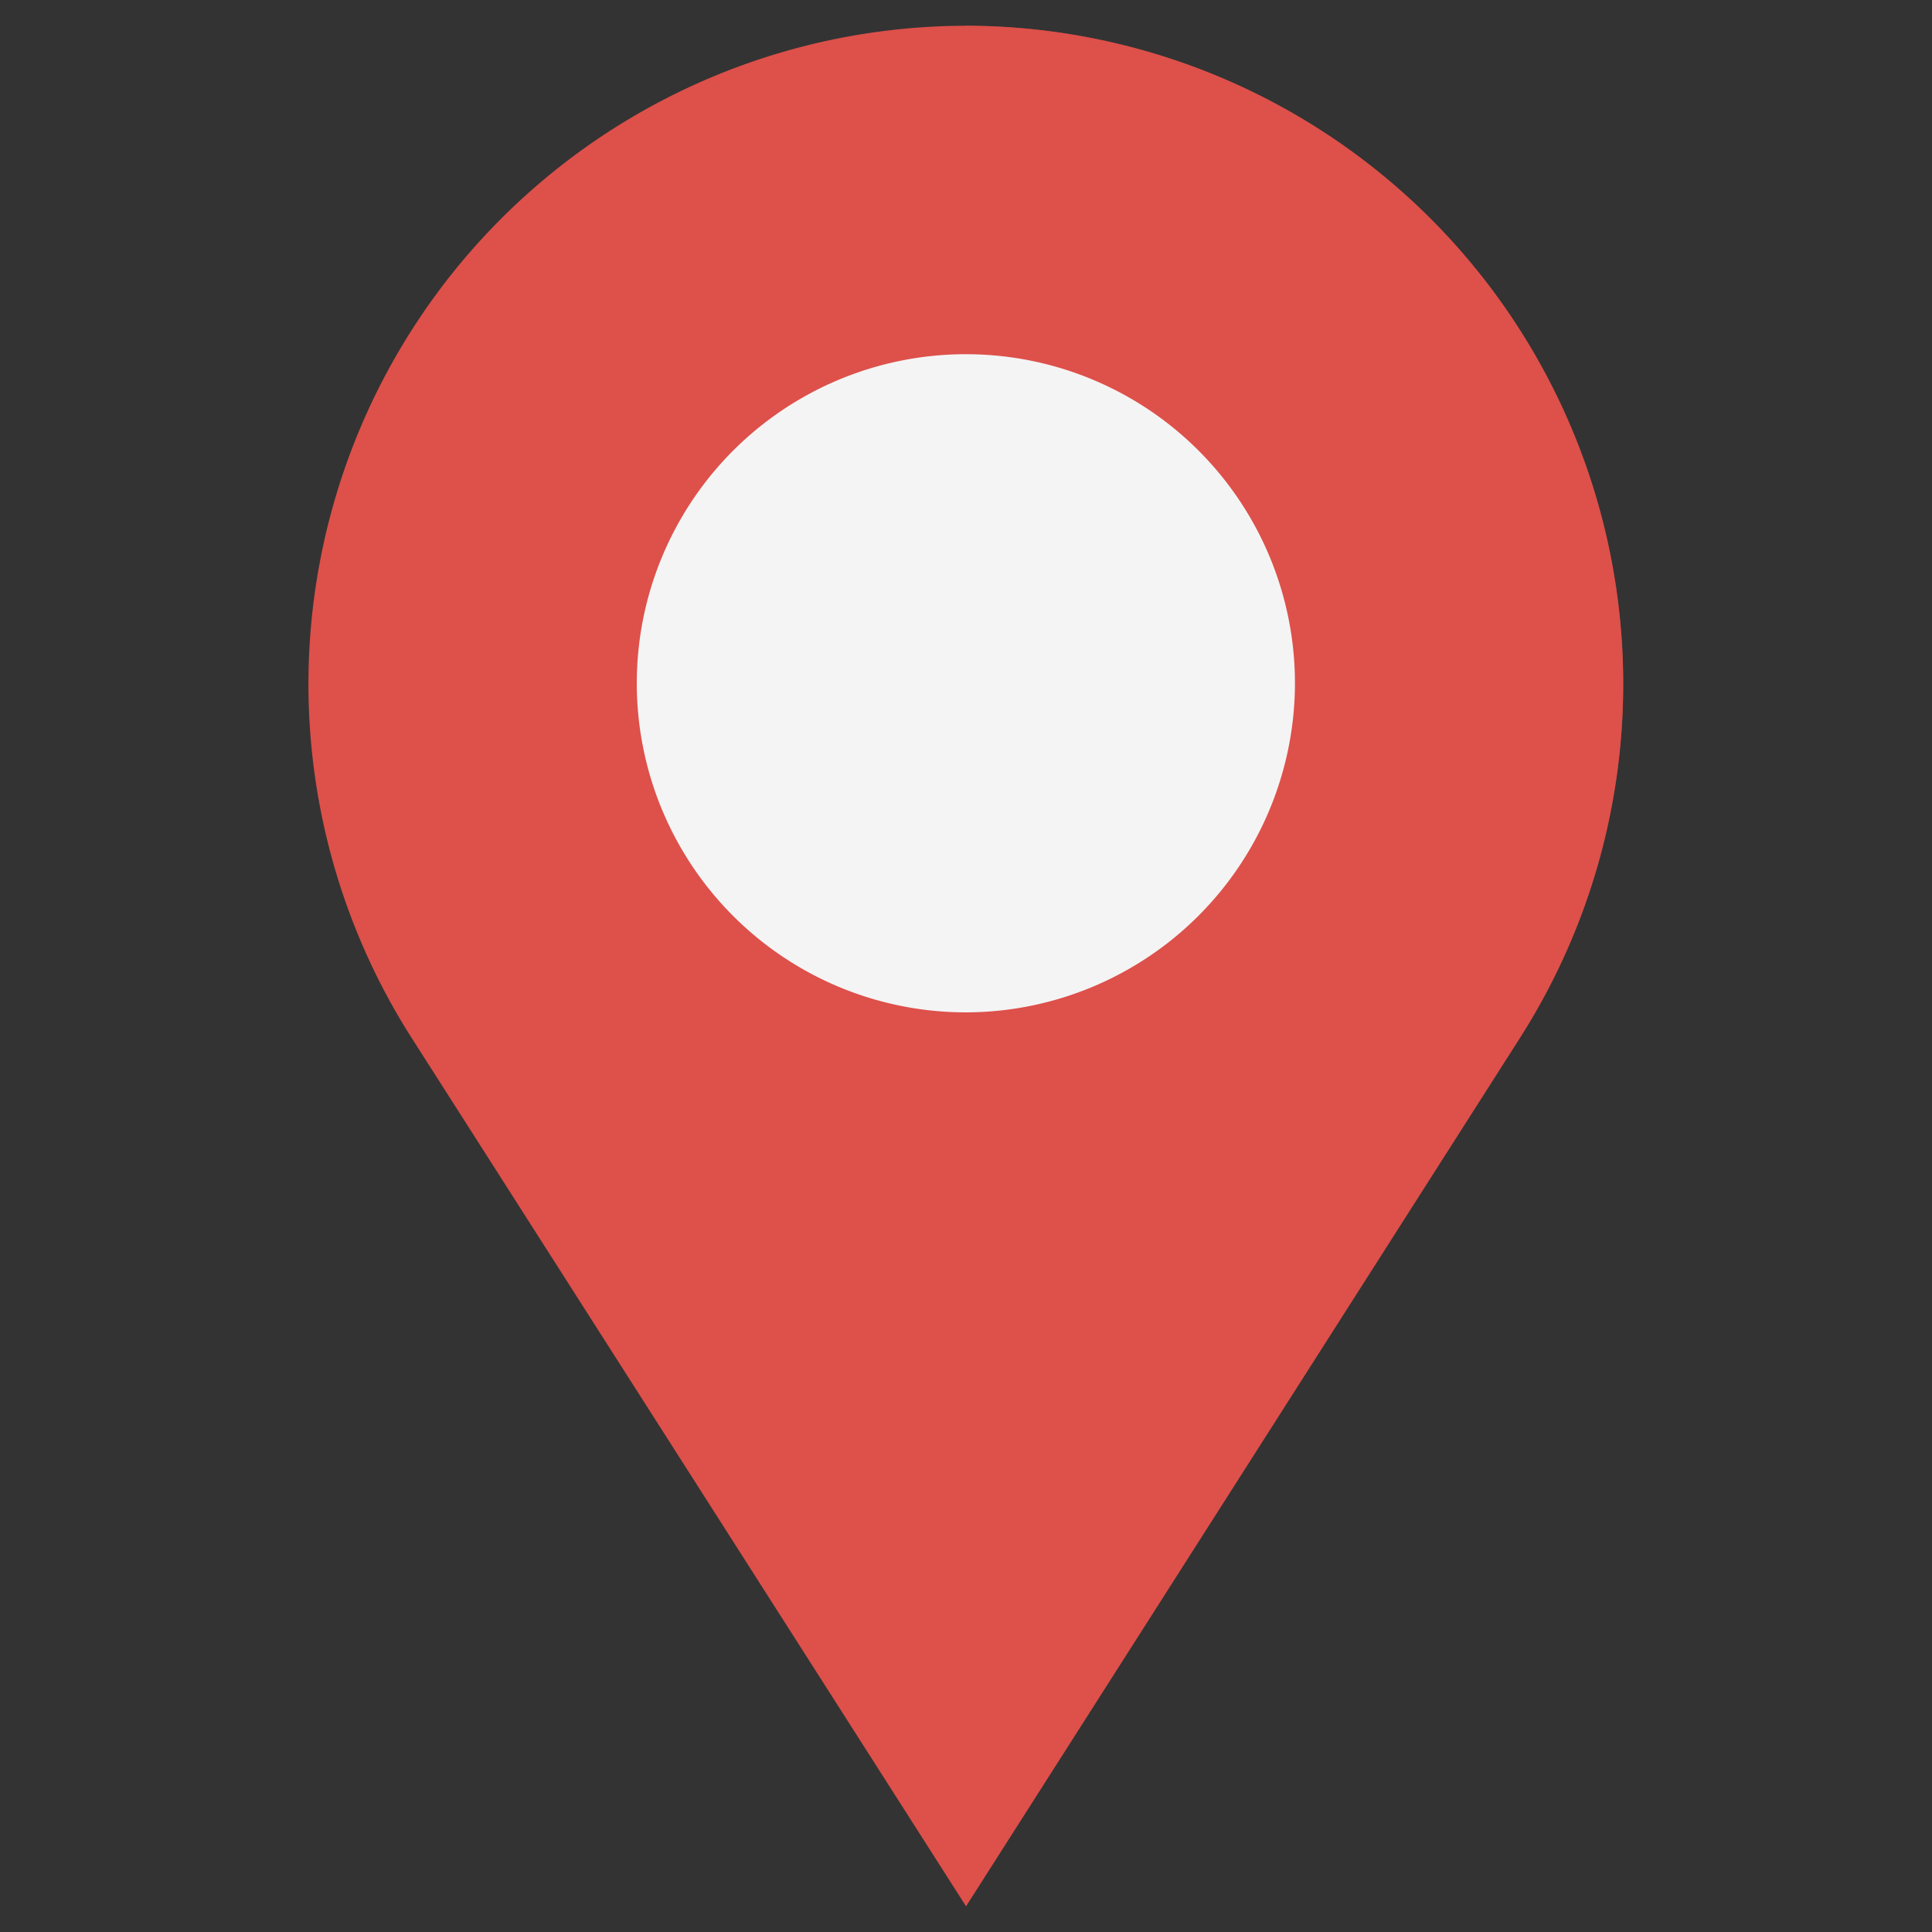 <svg xmlns="http://www.w3.org/2000/svg" viewBox="0 0 150 150"><rect x="0" y="0" width="150" height="150" fill="#333333" stroke="none"/><defs><style>.cls-1{isolation:isolate;}.cls-2,.cls-3,.cls-4{fill:#de504a;}.cls-3{opacity:0.6;mix-blend-mode:multiply;}.cls-4{opacity:0.5;mix-blend-mode:color-dodge;}.cls-5{fill:#f4f4f4;}</style></defs><g class="cls-1"><g id="圖層_1" data-name="圖層 1"><path class="cls-2" d="M75,2A51.11,51.11,0,0,0,31.9,80.49L75,148l43.09-67.55A51.1,51.1,0,0,0,75,2Z"/><path class="cls-3" d="M75,2V148l43.09-67.55A51.1,51.1,0,0,0,75,2Z"/><path class="cls-2" d="M110.75,53.05A35.76,35.76,0,1,0,75,88.81,35.76,35.76,0,0,0,110.75,53.05Z"/><path class="cls-4" d="M110.75,53.05A35.76,35.76,0,0,0,75,17.29V88.81A35.76,35.76,0,0,0,110.75,53.05Z"/><path class="cls-3" d="M39.24,53.05A35.75,35.75,0,0,0,75,88.81V17.29A35.75,35.75,0,0,0,39.24,53.05Z"/><path class="cls-5" d="M75,78.6a25.55,25.55,0,1,1,25.54-25.55A25.59,25.59,0,0,1,75,78.6Z"/></g></g></svg>